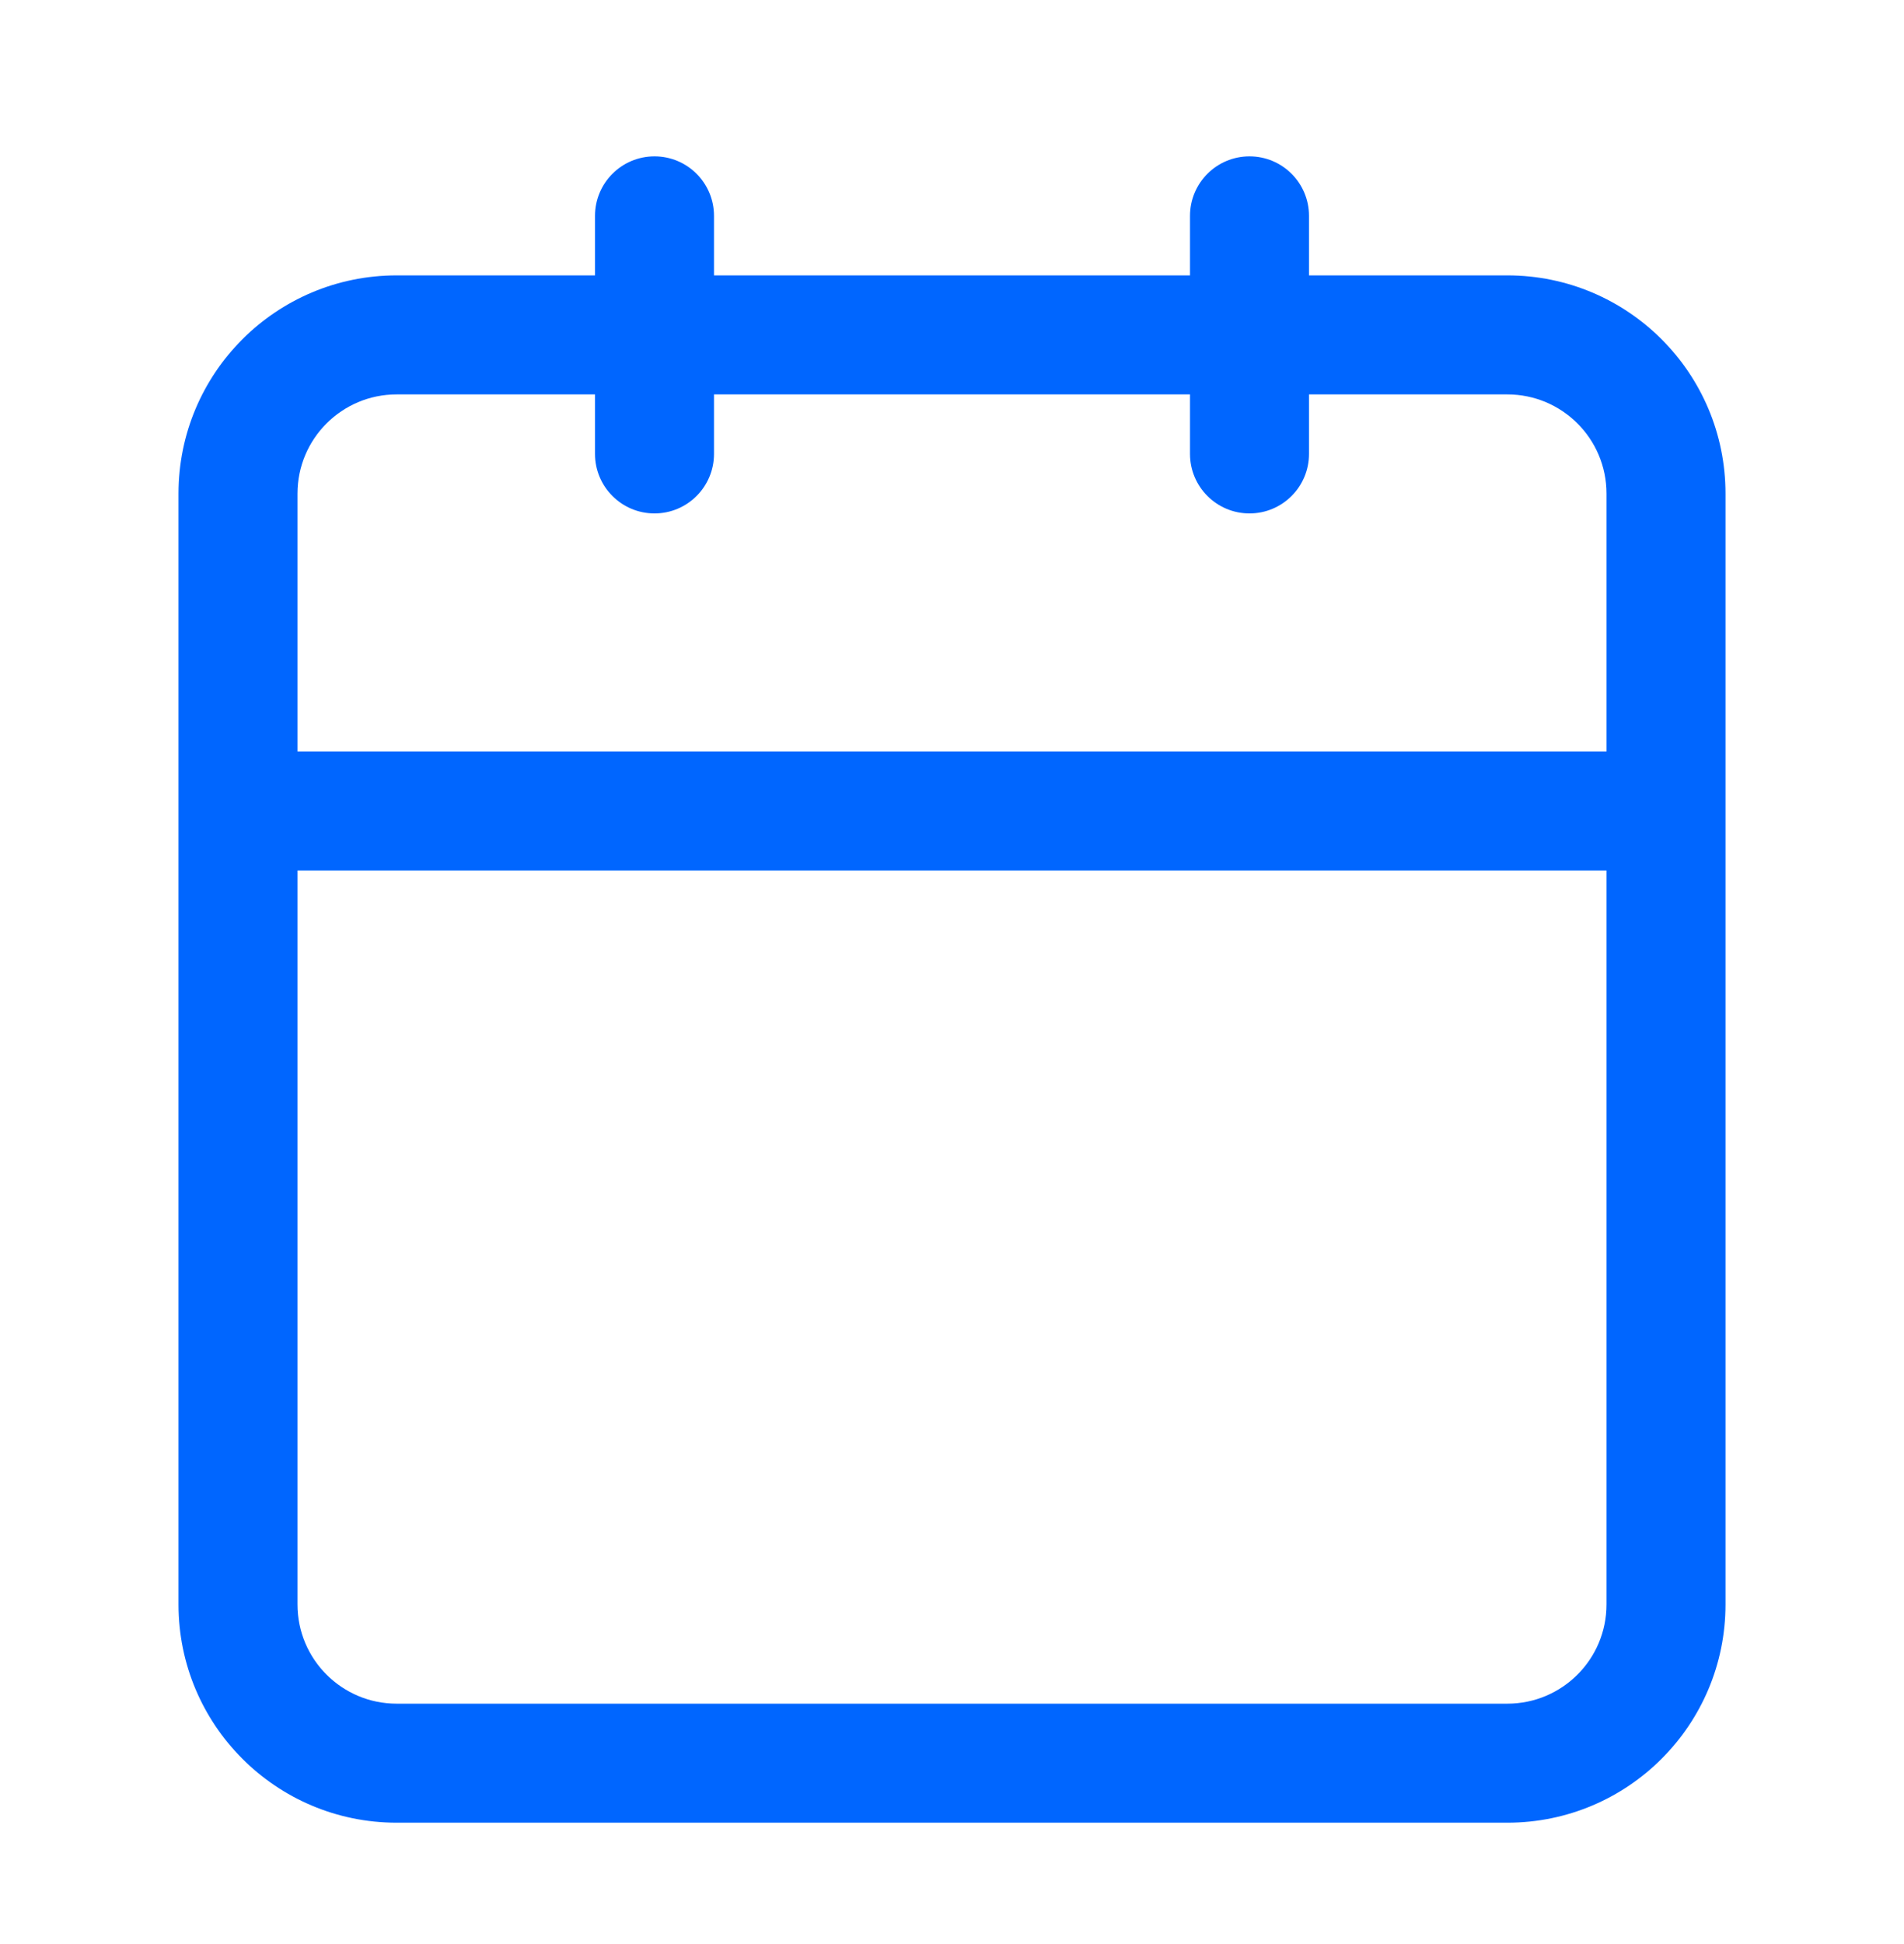 <svg width="48" height="49" viewBox="0 0 48 49" fill="none" xmlns="http://www.w3.org/2000/svg">
<path fill-rule="evenodd" clip-rule="evenodd" d="M33 5.441C33 4.612 32.328 3.941 31.5 3.941C30.672 3.941 30 4.612 30 5.441V6.941H18V5.441C18 4.612 17.328 3.941 16.5 3.941C15.672 3.941 15 4.612 15 5.441V6.941H10C6.962 6.941 4.5 9.403 4.5 12.441V20.441V40.441C4.5 43.478 6.962 45.941 10 45.941H38C41.038 45.941 43.5 43.478 43.5 40.441V20.441V12.441C43.5 9.403 41.038 6.941 38 6.941H33V5.441ZM40.5 18.941V12.441C40.5 11.06 39.381 9.941 38 9.941H33V11.441C33 12.269 32.328 12.941 31.5 12.941C30.672 12.941 30 12.269 30 11.441V9.941H18V11.441C18 12.269 17.328 12.941 16.5 12.941C15.672 12.941 15 12.269 15 11.441V9.941H10C8.619 9.941 7.5 11.06 7.5 12.441V18.941H40.5ZM7.5 21.941H40.5V40.441C40.5 41.822 39.381 42.941 38 42.941H10C8.619 42.941 7.5 41.822 7.5 40.441V21.941Z" fill="#0066FF"/>
</svg>
